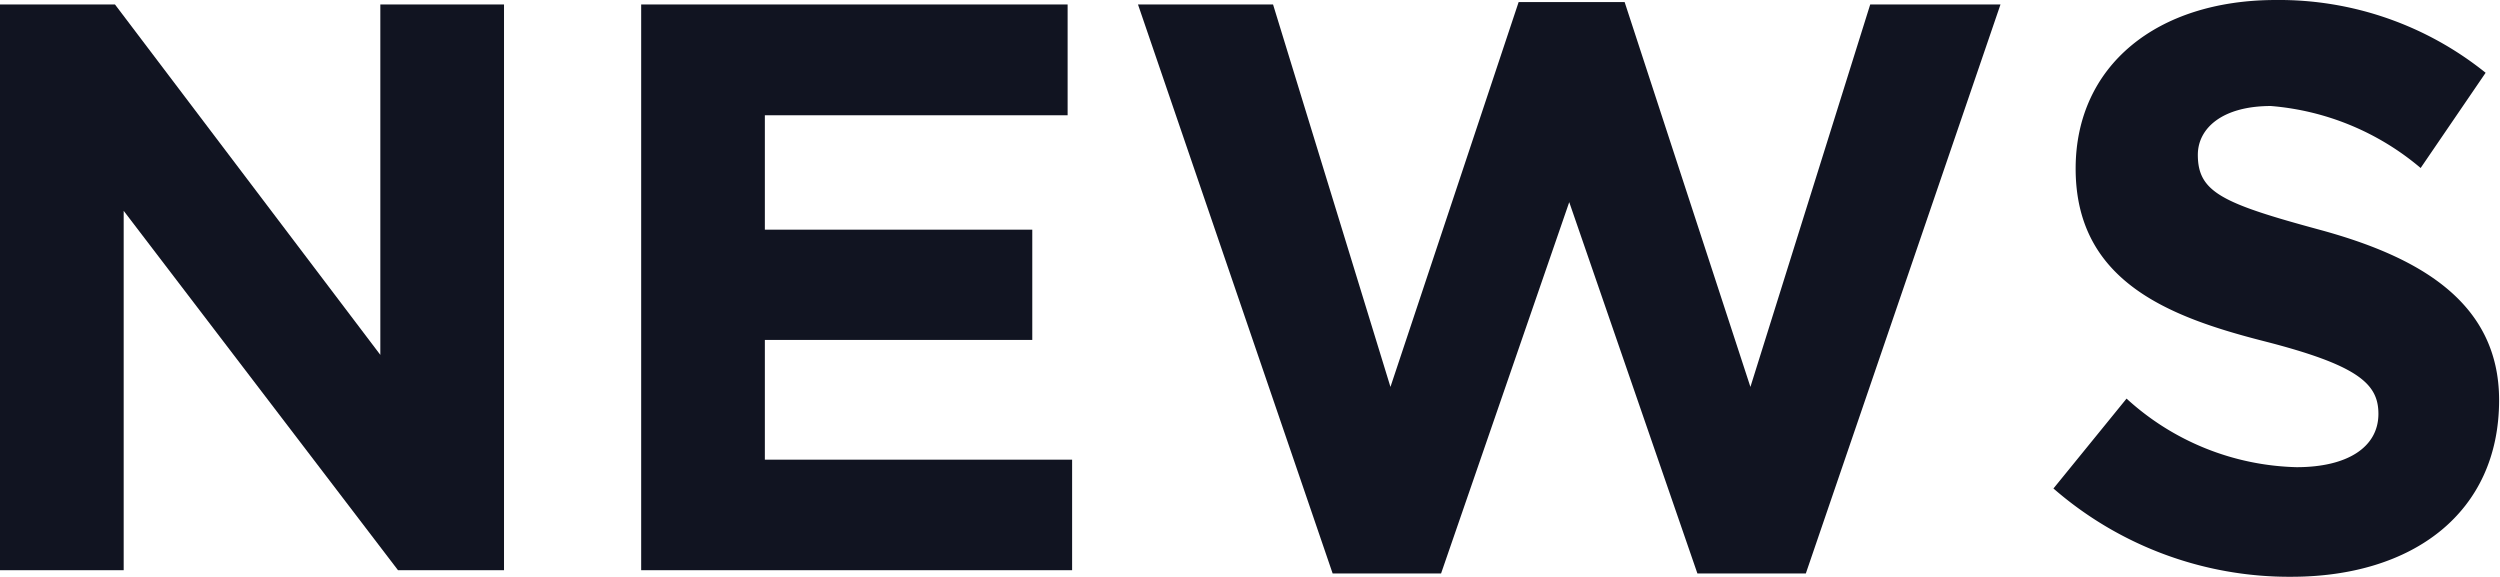 <svg xmlns="http://www.w3.org/2000/svg" xmlns:xlink="http://www.w3.org/1999/xlink" viewBox="0 0 83.48 19.27"><defs><style>.cls-1{fill:none;}.cls-2{fill:#111421;}.cls-3{clip-path:url(#clip-path);}</style><clipPath id="clip-path" transform="translate(0 -0.15)"><rect class="cls-1" width="83.56" height="19.48"/></clipPath></defs><g id="レイヤー_2" data-name="レイヤー 2"><g id="レイヤー_1-2" data-name="レイヤー 1"><g id="tit_news" data-name="tit news"><g id="アートワーク_10" data-name="アートワーク 10"><path id="パス_408" data-name="パス 408" class="cls-2" d="M12.7.3V12L3.84.3H0V19.19H4.13v-12l9.16,12h3.54V.3Z" transform="translate(0 -0.15)"/><path id="パス_409" data-name="パス 409" class="cls-2" d="M21.41.3V19.19H35.8V15.5H25.54v-4h8.93V7.82H25.54V4H35.65V.3Z" transform="translate(0 -0.15)"/><path id="パス_410" data-name="パス 410" class="cls-2" d="M50.71.22,46.43,13.07,42.51.3H38l6.5,19h3.62l4.28-12.4,4.28,12.4h3.62L66.8.3H62.45l-4,12.77L54.25.22Z" transform="translate(0 -0.15)"/><g class="cls-3"><g id="グループ_96" data-name="グループ 96"><path id="パス_411" data-name="パス 411" class="cls-2" d="M68.57,16.46l2.44-3a8.72,8.72,0,0,0,5.68,2.29c1.7,0,2.73-.67,2.73-1.78h0c0-1-.66-1.62-3.83-2.43s-6.28-2-6.28-5.76h0C69.31,2.36,72,.15,76,.15a11,11,0,0,1,7,2.43L80.83,5.76a8.84,8.84,0,0,0-5-2.07c-1.62,0-2.44.74-2.44,1.63h0c0,1.25.82,1.62,4.06,2.5s6,2.37,6,5.69h0c0,3.76-2.88,5.9-6.94,5.9a12,12,0,0,1-8-3" transform="translate(0 -0.15)"/></g></g></g></g></g></g></svg>